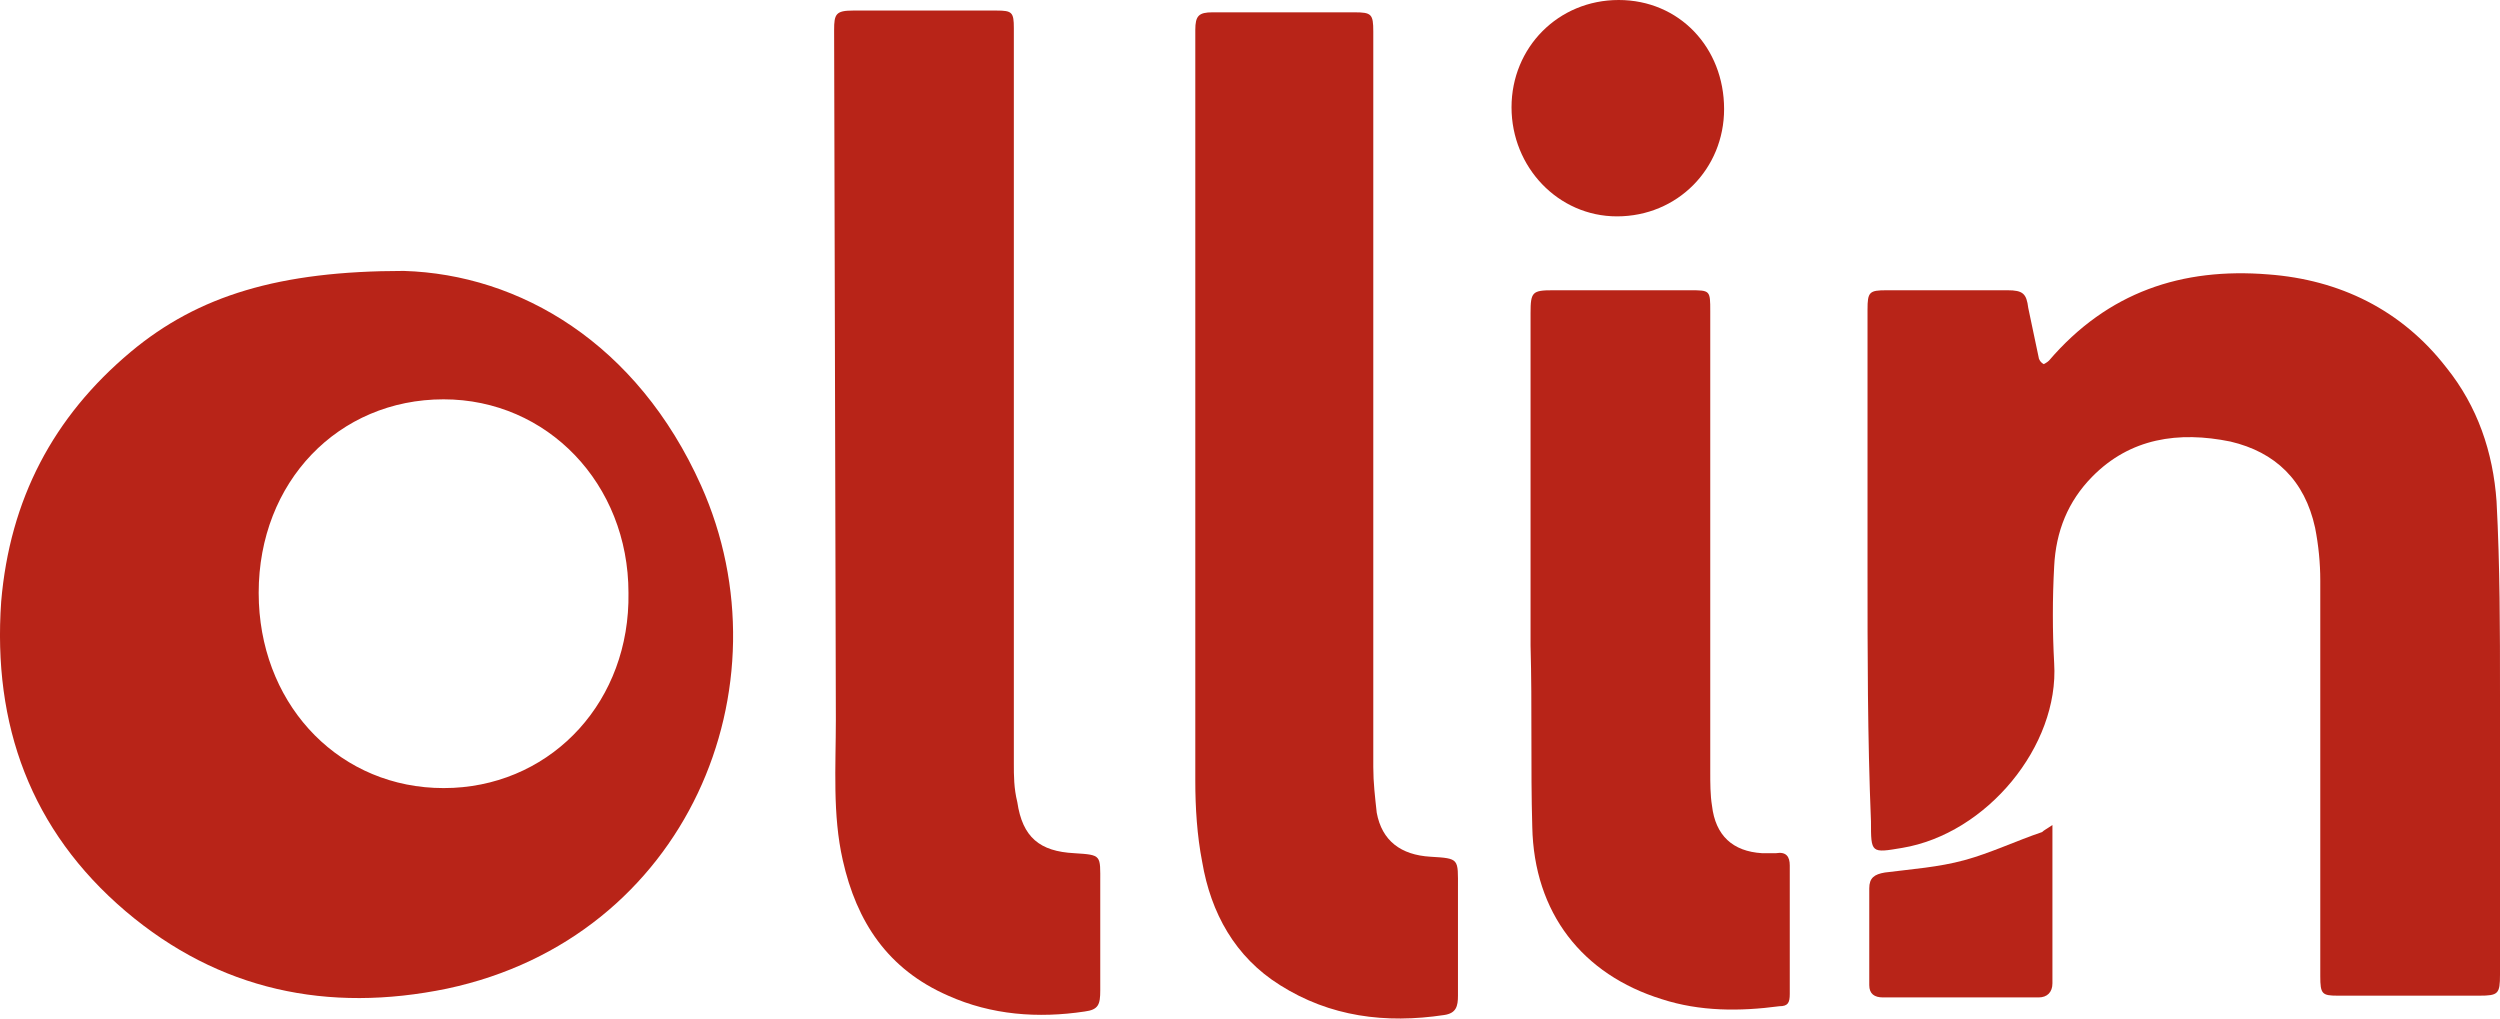<svg width="108" height="44" viewBox="0 0 108 44" fill="none" xmlns="http://www.w3.org/2000/svg">
<path d="M80.677 24.622C80.677 20.899 80.677 17.099 80.677 13.375C80.677 12.615 80.752 12.539 81.498 12.539C83.215 12.539 85.007 12.539 86.724 12.539C87.396 12.539 87.545 12.691 87.62 13.299C87.769 13.983 87.918 14.743 88.068 15.427C88.068 15.503 88.142 15.655 88.292 15.731C88.292 15.731 88.441 15.655 88.516 15.579C91.054 12.615 94.264 11.551 97.996 11.855C101.057 12.083 103.745 13.375 105.686 15.883C107.03 17.555 107.701 19.531 107.851 21.659C108 24.47 108 27.206 108 30.018C108 34.046 108 38.073 108 42.101C108 42.937 107.925 43.013 107.104 43.013C105.089 43.013 103.073 43.013 100.983 43.013C100.311 43.013 100.236 42.937 100.236 42.177C100.236 36.477 100.236 30.778 100.236 25.078C100.236 24.318 100.161 23.558 100.012 22.798C99.564 20.747 98.295 19.531 96.354 19.075C94.115 18.619 92.024 18.923 90.382 20.595C89.337 21.659 88.814 22.95 88.74 24.47C88.665 25.838 88.665 27.282 88.74 28.65C88.963 32.222 85.828 36.022 82.17 36.63C80.826 36.858 80.826 36.858 80.826 35.49C80.677 31.842 80.677 28.194 80.677 24.622Z" fill="#B82418"/>
<path d="M36.034 1.292C36.034 0.608 36.109 0.456 36.856 0.456C38.946 0.456 40.962 0.456 43.052 0.456C43.724 0.456 43.798 0.532 43.798 1.216C43.798 6.688 43.798 12.235 43.798 17.707C43.798 22.798 43.798 27.89 43.798 32.982C43.798 33.514 43.798 34.046 43.948 34.654C44.172 36.173 44.918 36.782 46.411 36.858C47.606 36.934 47.531 36.934 47.531 38.149C47.531 39.669 47.531 41.265 47.531 42.785C47.531 43.393 47.456 43.621 46.859 43.697C44.843 44.001 42.828 43.849 40.962 43.013C38.349 41.873 37.005 39.821 36.408 37.161C35.96 35.186 36.109 33.134 36.109 31.082" fill="#B82418"/>
<path d="M51.637 1.292C51.637 0.684 51.786 0.532 52.383 0.532C54.399 0.532 56.489 0.532 58.505 0.532C59.252 0.532 59.326 0.608 59.326 1.368C59.326 6.916 59.326 12.463 59.326 18.011C59.326 23.026 59.326 28.118 59.326 33.134C59.326 33.818 59.401 34.426 59.475 35.11C59.7 36.325 60.521 36.934 61.79 37.01C63.059 37.086 62.984 37.086 62.984 38.377C62.984 39.897 62.984 41.417 62.984 43.013C62.984 43.469 62.91 43.773 62.387 43.849C59.849 44.229 57.46 43.925 55.295 42.557C53.354 41.341 52.309 39.441 51.935 37.237C51.712 36.097 51.637 34.882 51.637 33.742" fill="#B82418"/>
<path d="M73.883 33.362C73.883 33.818 73.883 34.35 73.958 34.806C74.108 36.097 74.854 36.782 76.123 36.858C76.347 36.858 76.571 36.858 76.72 36.858C77.168 36.782 77.318 37.01 77.318 37.389C77.318 39.213 77.318 41.113 77.318 42.937C77.318 43.317 77.243 43.469 76.87 43.469C75.153 43.697 73.436 43.697 71.793 43.165C68.359 42.101 66.269 39.441 66.194 35.718C66.12 33.134 66.194 30.55 66.12 27.89C66.12 23.102 66.12 18.315 66.12 13.527C66.12 12.615 66.194 12.539 67.09 12.539C69.031 12.539 71.047 12.539 72.988 12.539C73.883 12.539 73.883 12.539 73.883 13.451" fill="#B82418"/>
<path d="M74.481 4.712C74.481 7.295 72.465 9.347 69.852 9.347C67.314 9.347 65.298 7.22 65.298 4.636C65.298 2.052 67.314 0 69.927 0C72.54 0 74.481 2.052 74.481 4.712Z" fill="#B82418"/>
<path d="M88.665 35.642C88.665 37.997 88.665 40.277 88.665 42.481C88.665 42.861 88.441 43.089 88.068 43.089C85.828 43.089 83.588 43.089 81.349 43.089C80.976 43.089 80.752 42.937 80.752 42.557C80.752 41.189 80.752 39.745 80.752 38.377C80.752 37.921 80.976 37.769 81.424 37.693C82.618 37.541 83.738 37.465 84.858 37.161C85.977 36.858 87.097 36.325 88.217 35.946C88.292 35.87 88.441 35.794 88.665 35.642Z" fill="#B82418"/>
<path fill-rule="evenodd" clip-rule="evenodd" d="M17.445 11.704C22.447 11.855 27.524 14.819 30.286 20.974C34.168 29.638 29.689 40.505 19.312 42.709C14.161 43.773 9.458 42.785 5.427 39.365C1.321 35.869 -0.322 31.31 0.051 25.99C0.425 21.583 2.291 18.011 5.65 15.199C8.562 12.767 12.071 11.704 17.445 11.704ZM19.163 17.251C14.609 17.251 11.175 20.823 11.175 25.61C11.175 25.76 11.178 25.908 11.185 26.056C11.391 30.622 14.752 34.045 19.163 34.045C19.305 34.045 19.447 34.042 19.587 34.035C23.933 33.817 27.223 30.248 27.15 25.61C27.15 20.899 23.642 17.251 19.163 17.251Z" fill="#B82418"/>
</svg>
